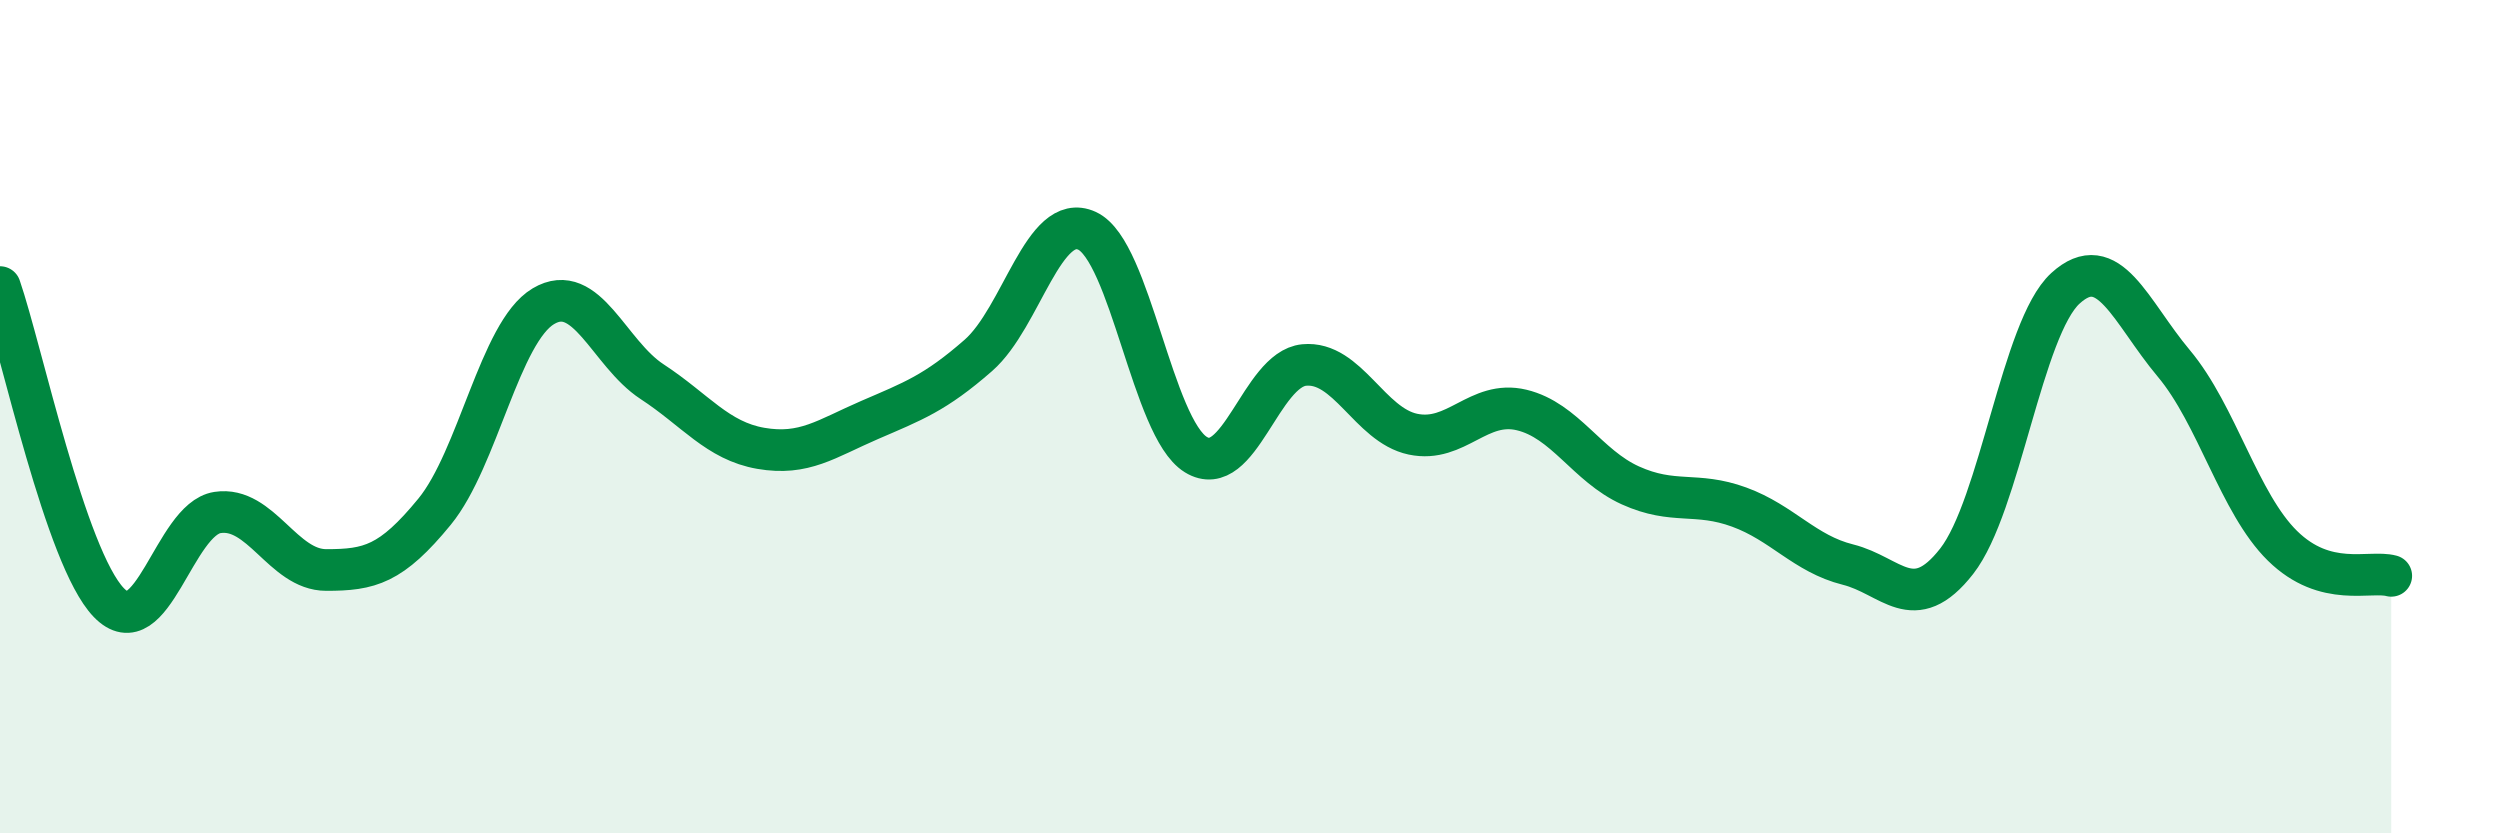 
    <svg width="60" height="20" viewBox="0 0 60 20" xmlns="http://www.w3.org/2000/svg">
      <path
        d="M 0,6.89 C 0.52,8.4 1.57,13.38 2.61,14.46 C 3.65,15.54 4.18,12.46 5.22,12.3 C 6.26,12.14 6.79,13.68 7.83,13.68 C 8.87,13.68 9.39,13.55 10.43,12.28 C 11.47,11.01 12,7.97 13.04,7.35 C 14.08,6.73 14.61,8.48 15.65,9.16 C 16.69,9.84 17.22,10.58 18.26,10.76 C 19.3,10.94 19.83,10.53 20.87,10.08 C 21.91,9.63 22.44,9.44 23.48,8.53 C 24.52,7.62 25.05,5.06 26.09,5.54 C 27.13,6.02 27.66,10.27 28.7,10.91 C 29.74,11.55 30.26,8.86 31.3,8.76 C 32.34,8.66 32.87,10.2 33.91,10.42 C 34.95,10.64 35.48,9.59 36.52,9.84 C 37.56,10.09 38.09,11.18 39.13,11.65 C 40.17,12.12 40.7,11.79 41.74,12.17 C 42.78,12.55 43.31,13.29 44.35,13.55 C 45.39,13.81 45.92,14.8 46.96,13.47 C 48,12.14 48.53,7.87 49.57,6.92 C 50.61,5.97 51.13,7.48 52.17,8.72 C 53.21,9.96 53.74,12.08 54.78,13.1 C 55.82,14.12 56.87,13.68 57.39,13.82L57.39 20L0 20Z"
        fill="#008740"
        opacity="0.1"
        stroke-linecap="round"
        stroke-linejoin="round"
      />
      <path
        d="M 0,6.89 C 0.52,8.4 1.57,13.38 2.61,14.46 C 3.65,15.54 4.18,12.46 5.22,12.3 C 6.26,12.14 6.79,13.68 7.83,13.68 C 8.87,13.68 9.39,13.55 10.43,12.28 C 11.47,11.01 12,7.97 13.04,7.35 C 14.08,6.73 14.61,8.48 15.65,9.16 C 16.69,9.84 17.22,10.58 18.26,10.76 C 19.3,10.94 19.83,10.53 20.87,10.08 C 21.91,9.63 22.44,9.44 23.48,8.53 C 24.52,7.62 25.05,5.06 26.09,5.54 C 27.13,6.02 27.66,10.27 28.7,10.91 C 29.74,11.55 30.26,8.86 31.3,8.76 C 32.34,8.66 32.87,10.2 33.91,10.42 C 34.95,10.64 35.48,9.59 36.52,9.84 C 37.56,10.09 38.09,11.18 39.13,11.65 C 40.17,12.12 40.7,11.79 41.74,12.17 C 42.78,12.55 43.31,13.29 44.35,13.55 C 45.39,13.81 45.92,14.8 46.96,13.47 C 48,12.14 48.53,7.87 49.57,6.92 C 50.61,5.97 51.13,7.48 52.17,8.72 C 53.21,9.96 53.74,12.08 54.78,13.1 C 55.82,14.12 56.87,13.68 57.39,13.82"
        stroke="#008740"
        stroke-width="1"
        fill="none"
        stroke-linecap="round"
        stroke-linejoin="round"
      />
    </svg>
  